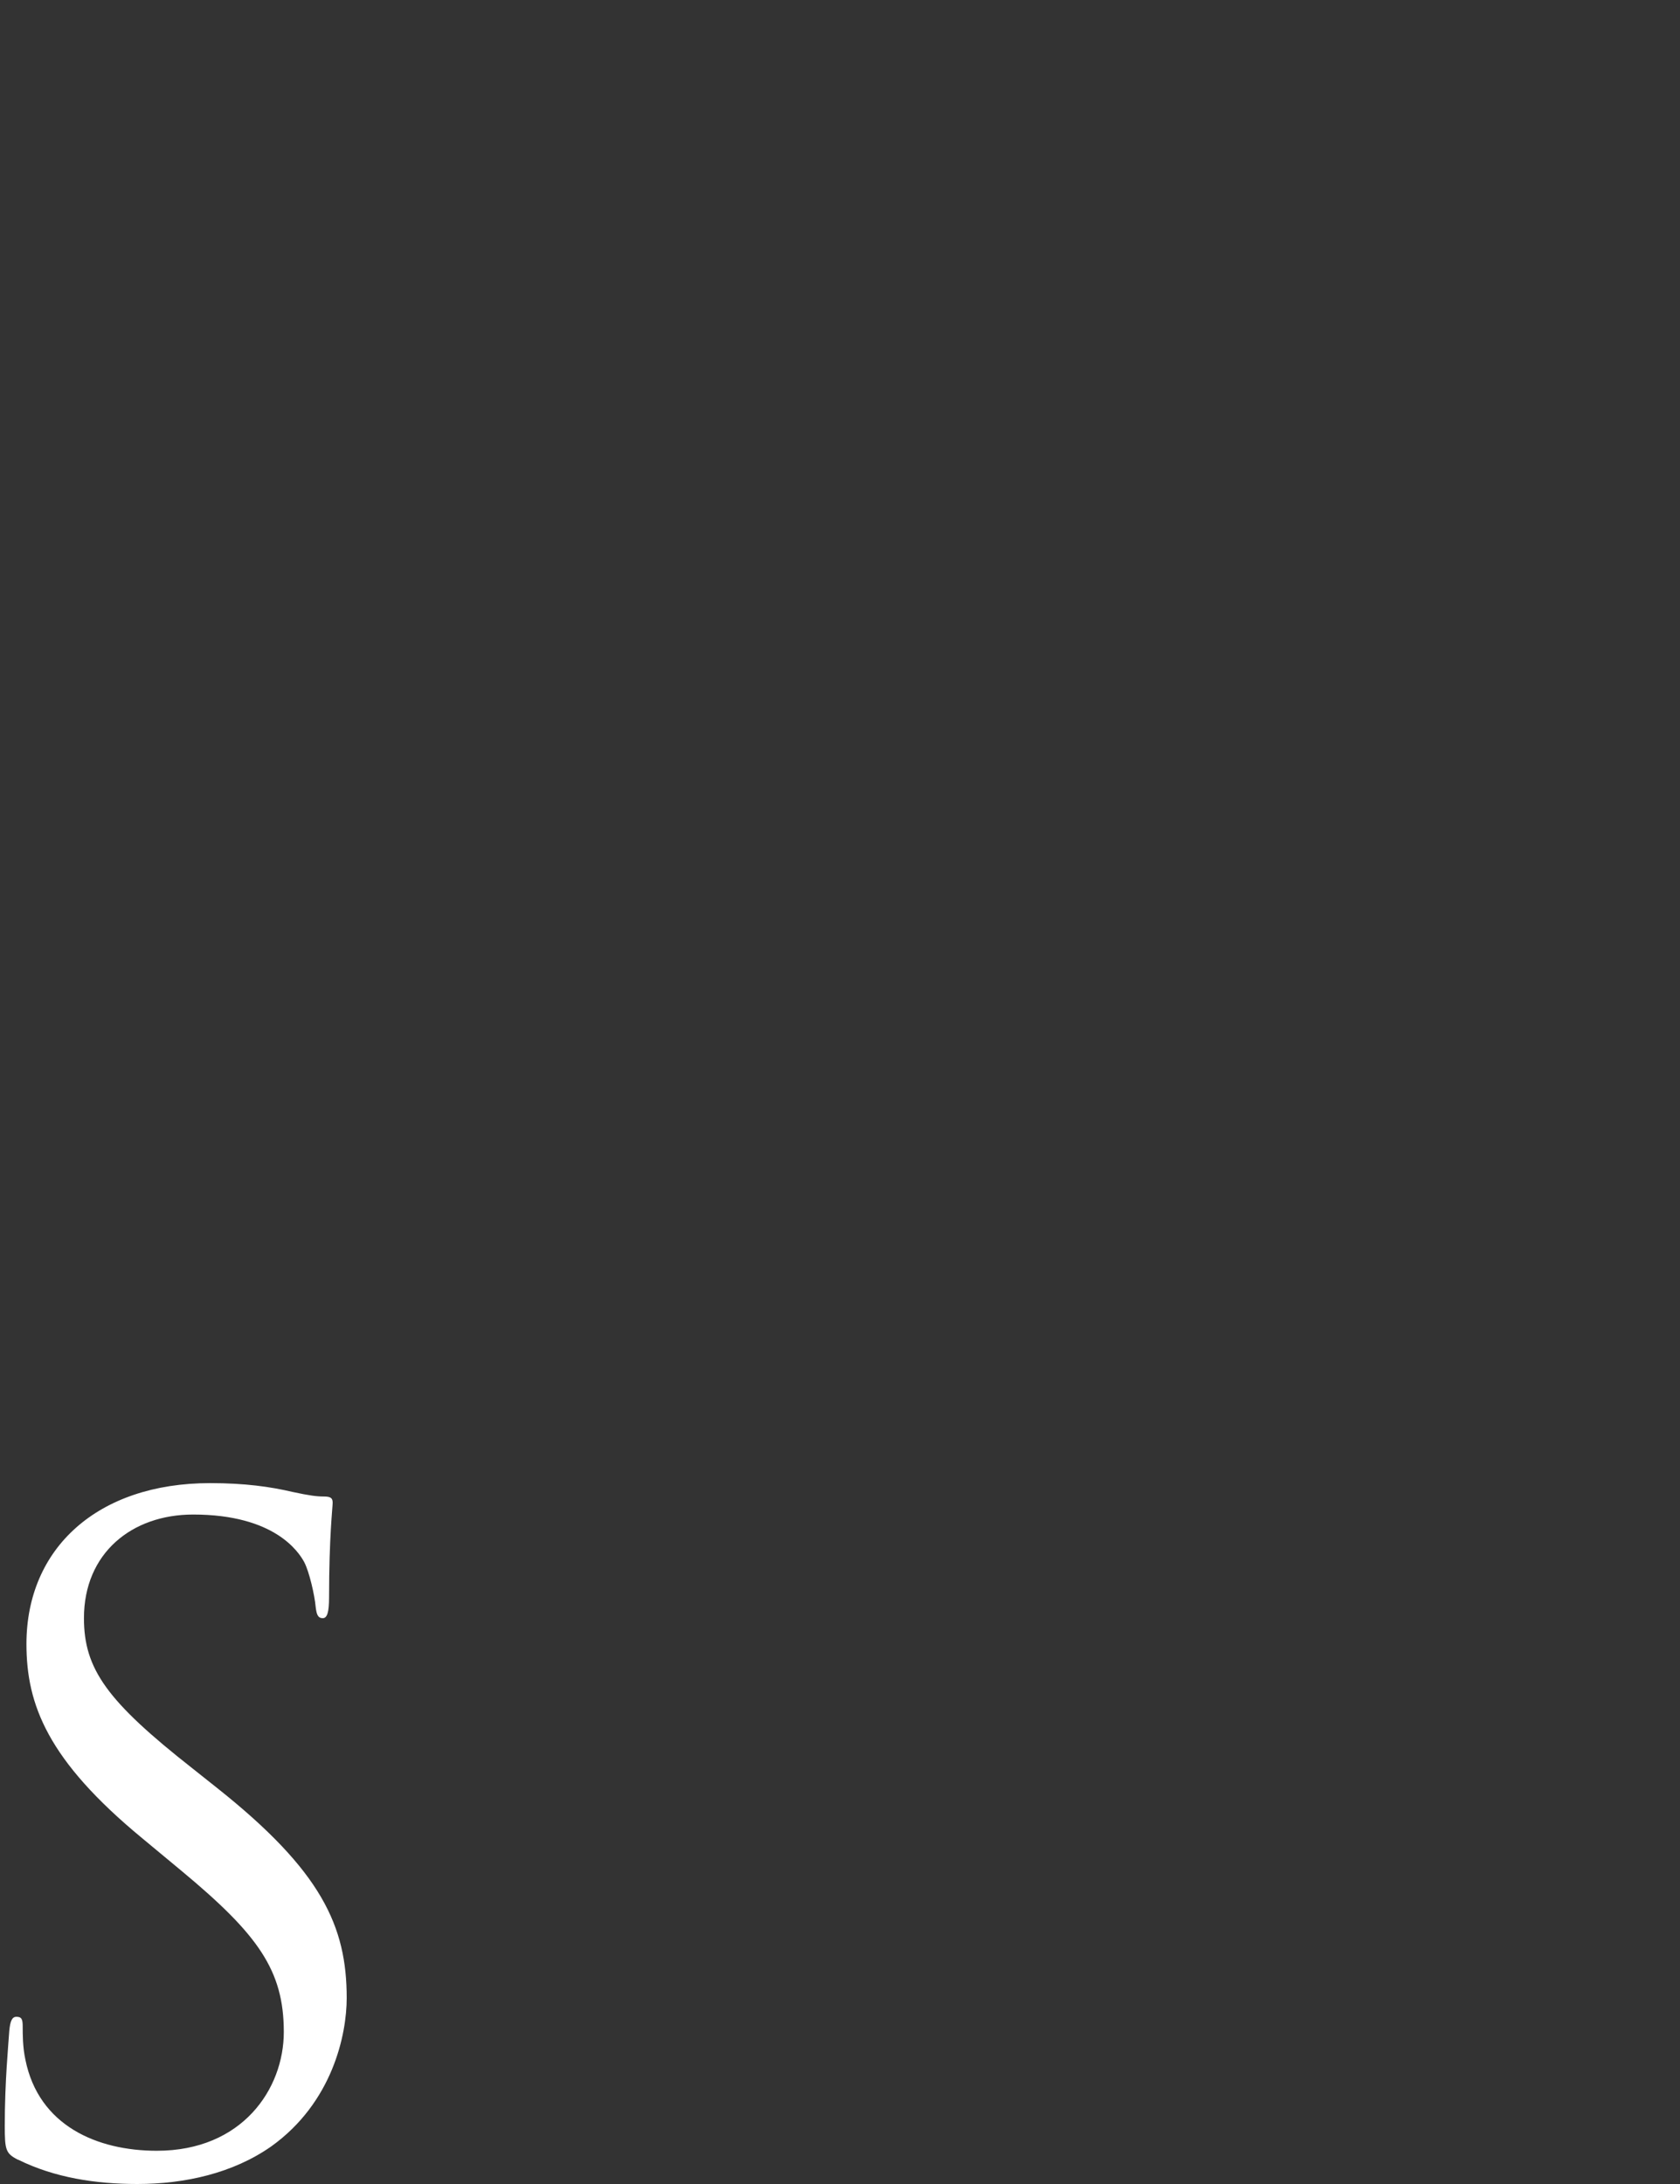 <svg width="100" height="130" viewBox="0 0 100 130" fill="none" xmlns="http://www.w3.org/2000/svg">
<rect x="0" y="0" width="100" height="130" fill="#333333" stroke="none"/>
<path d="M1.076 128.559C0.338 128.183 0.284 127.977 0.284 126.536C0.284 123.878 0.498 121.747 0.551 120.897C0.604 120.315 0.711 120.047 0.978 120.047C1.298 120.047 1.351 120.208 1.351 120.629C1.351 121.112 1.351 121.855 1.511 122.598C2.303 126.536 5.788 128.022 9.336 128.022C14.413 128.022 16.893 124.352 16.893 120.951C16.893 117.281 15.364 115.151 10.82 111.374L8.447 109.404C2.845 104.777 1.574 101.474 1.574 97.858C1.574 92.165 5.797 88.281 12.51 88.281C14.573 88.281 16.102 88.496 17.427 88.809C18.431 89.024 18.849 89.077 19.276 89.077C19.703 89.077 19.801 89.185 19.801 89.453C19.801 89.722 19.587 91.476 19.587 95.092C19.587 95.943 19.481 96.319 19.214 96.319C18.894 96.319 18.84 96.05 18.787 95.629C18.734 94.994 18.414 93.553 18.102 92.971C17.782 92.389 16.36 90.151 11.496 90.151C7.851 90.151 4.997 92.443 4.997 96.319C4.997 99.353 6.375 101.268 11.443 105.251L12.919 106.424C19.152 111.374 20.637 114.667 20.637 118.928C20.637 121.112 19.792 125.149 16.146 127.762C13.87 129.356 11.016 130 8.171 130C5.69 130 3.254 129.624 1.093 128.559H1.076Z" fill="white"/>
</svg>
